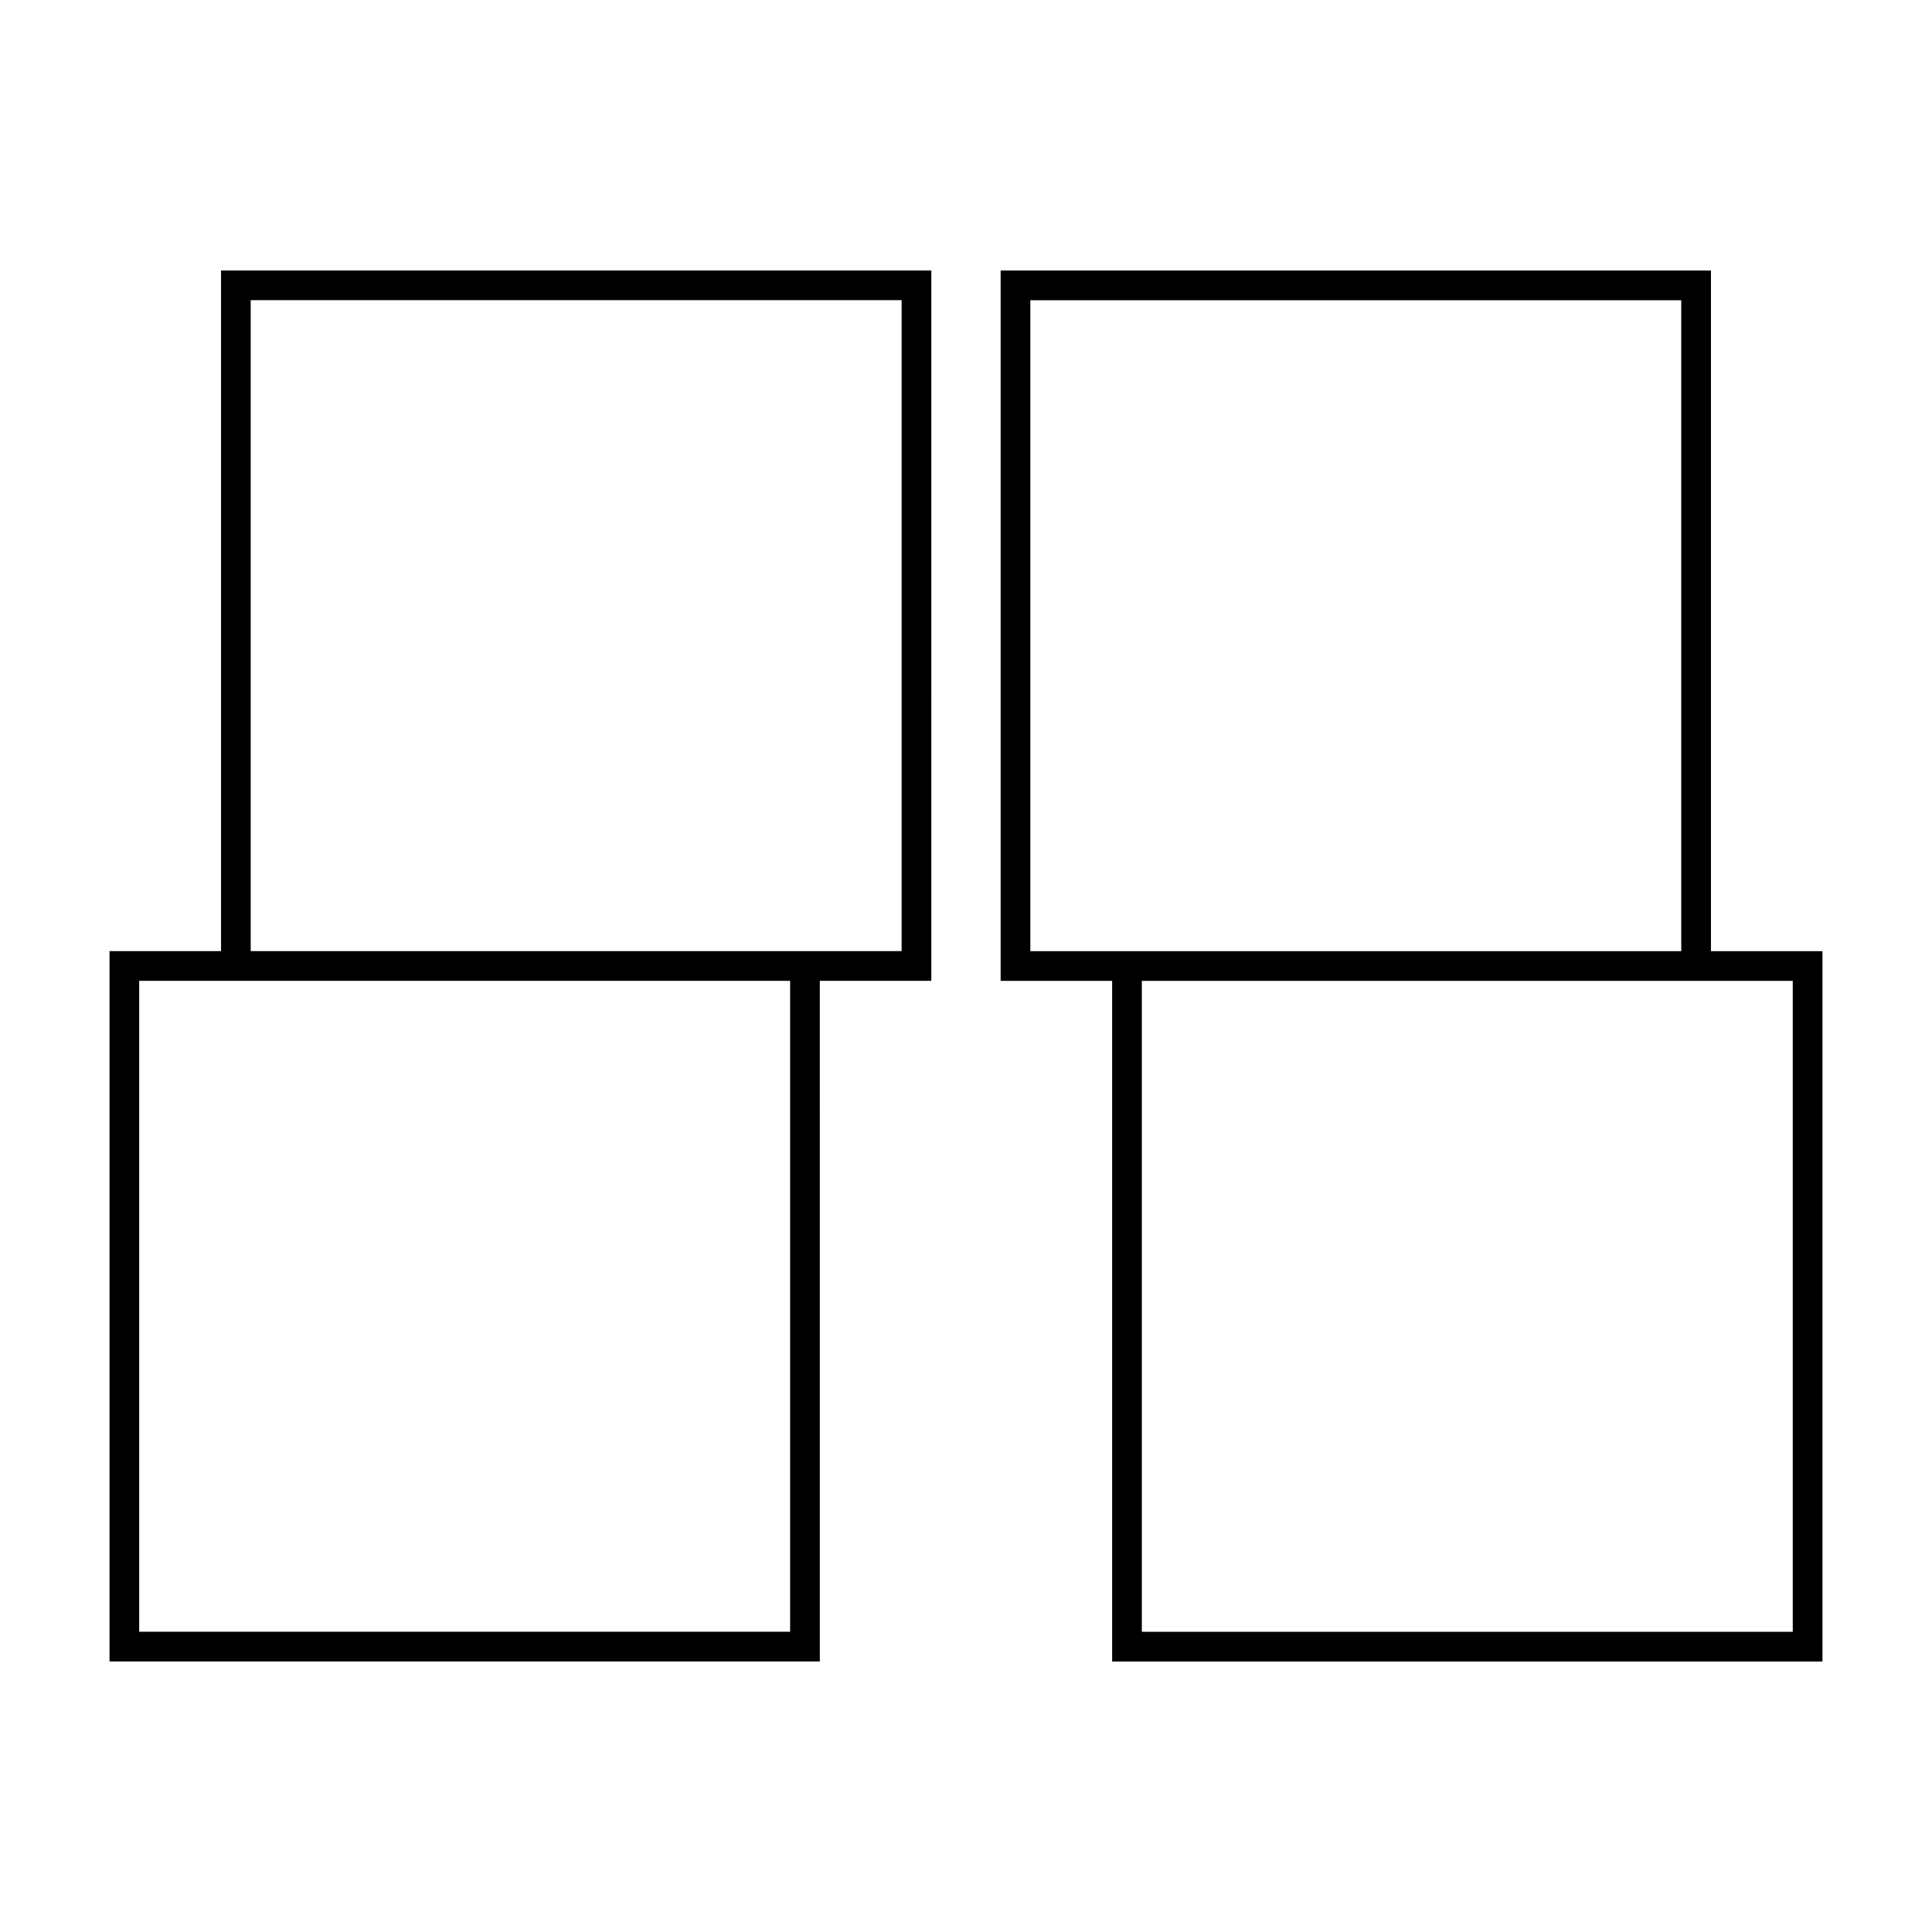 <?xml version="1.0" encoding="UTF-8"?>
<!-- Uploaded to: ICON Repo, www.iconrepo.com, Generator: ICON Repo Mixer Tools -->
<svg fill="#000000" width="800px" height="800px" version="1.1" viewBox="144 144 512 512" xmlns="http://www.w3.org/2000/svg">
 <g>
  <path d="m597.42 215.69h-188.24v188.25h29.551v180.38h188.24v-188.25h-29.551zm-180.37 180.38v-172.5h172.5v172.5zm202.05 7.871v172.5h-172.5v-172.5z"/>
  <path d="m361.26 403.93h29.551l0.004-188.25h-188.24v180.38h-29.551v188.25h188.24zm-150.82-180.38h172.5v172.5h-172.5zm142.95 352.88h-172.5v-172.5h172.5z"/>
 </g>
</svg>
